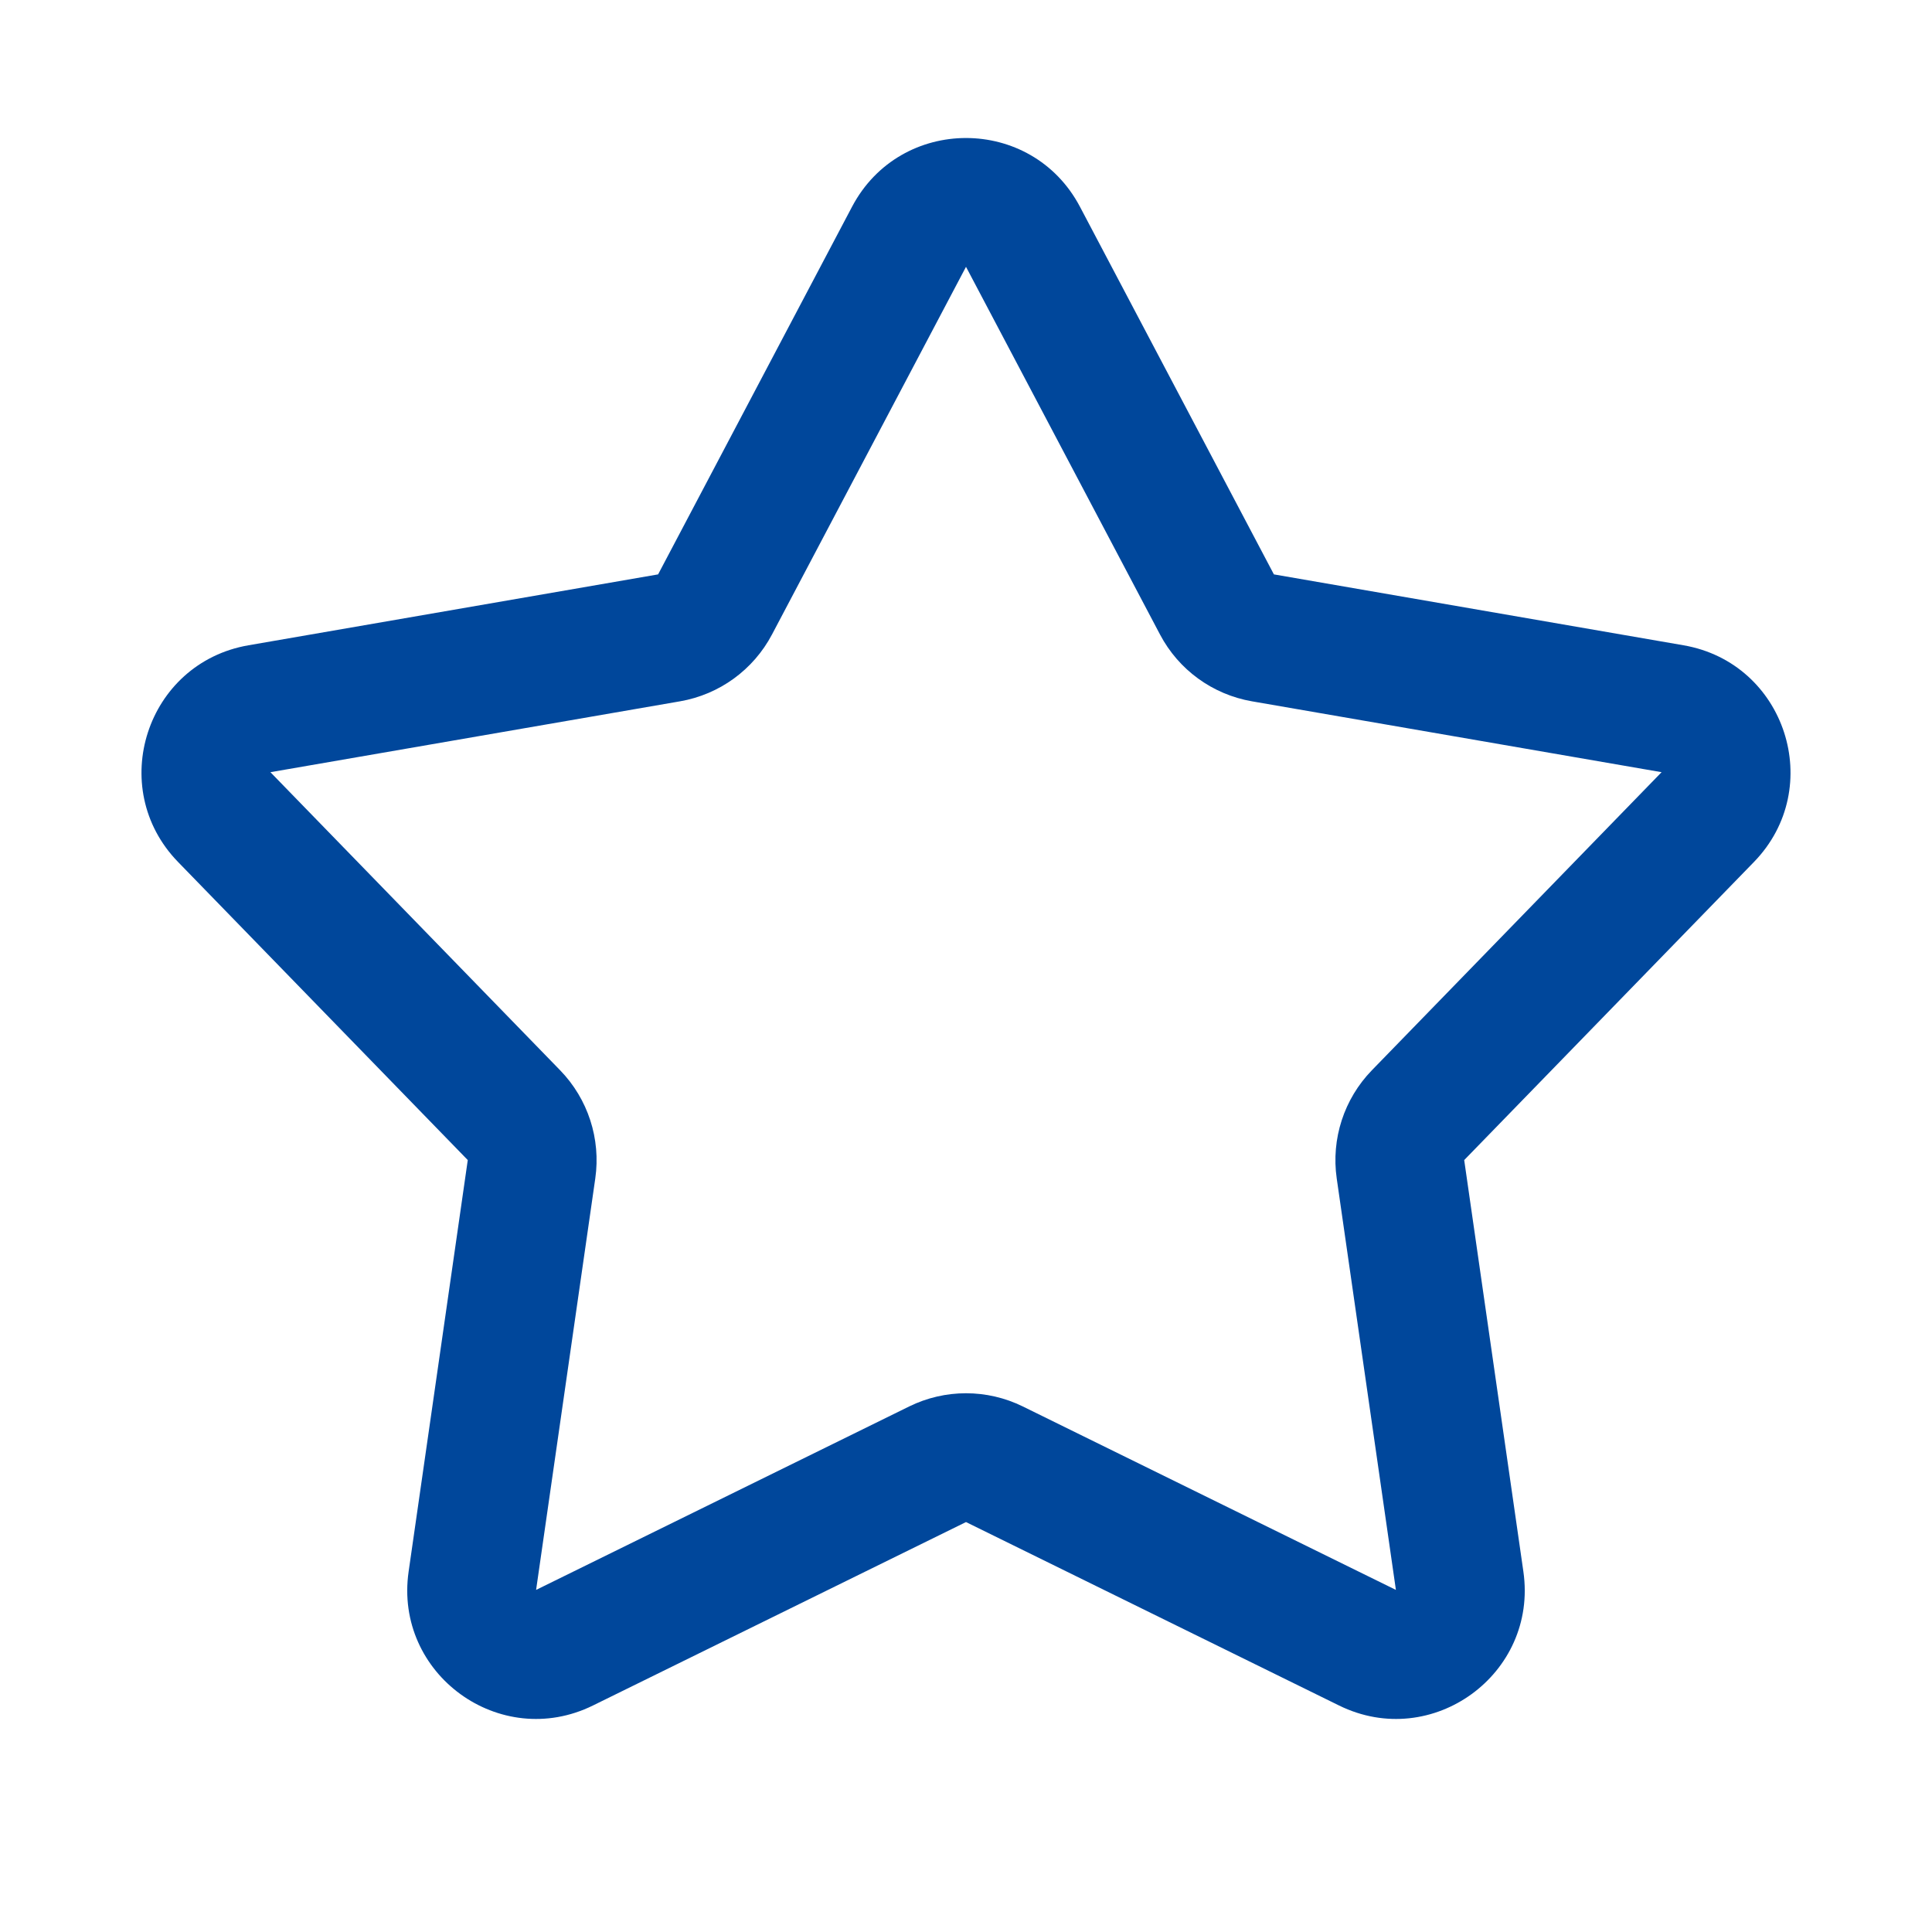 <?xml version="1.0" encoding="UTF-8"?> <svg xmlns="http://www.w3.org/2000/svg" width="60" height="60" viewBox="0 0 60 60" fill="none"> <path fill-rule="evenodd" clip-rule="evenodd" d="M26.462 6.419C27.963 3.575 32.037 3.575 33.538 6.419L39.562 17.838L52.284 20.04C55.453 20.588 56.712 24.462 54.471 26.769L45.472 36.027L47.31 48.807C47.768 51.99 44.472 54.385 41.586 52.966L30 47.269L18.414 52.966C15.528 54.385 12.232 51.99 12.69 48.807L14.527 36.027L5.529 26.769C3.288 24.462 4.547 20.588 7.716 20.04L20.438 17.838L26.462 6.419ZM36.025 19.705L30 8.286L23.975 19.705C23.396 20.802 22.342 21.568 21.119 21.78L8.398 23.981L17.396 33.239C18.26 34.129 18.663 35.369 18.487 36.597L16.649 49.376L28.235 43.679C29.348 43.132 30.652 43.132 31.765 43.679L43.351 49.376L41.513 36.597C41.337 35.369 41.74 34.129 42.604 33.239L51.602 23.981L38.88 21.78C37.658 21.568 36.603 20.802 36.025 19.705Z" fill="#00479B"></path> </svg> 
